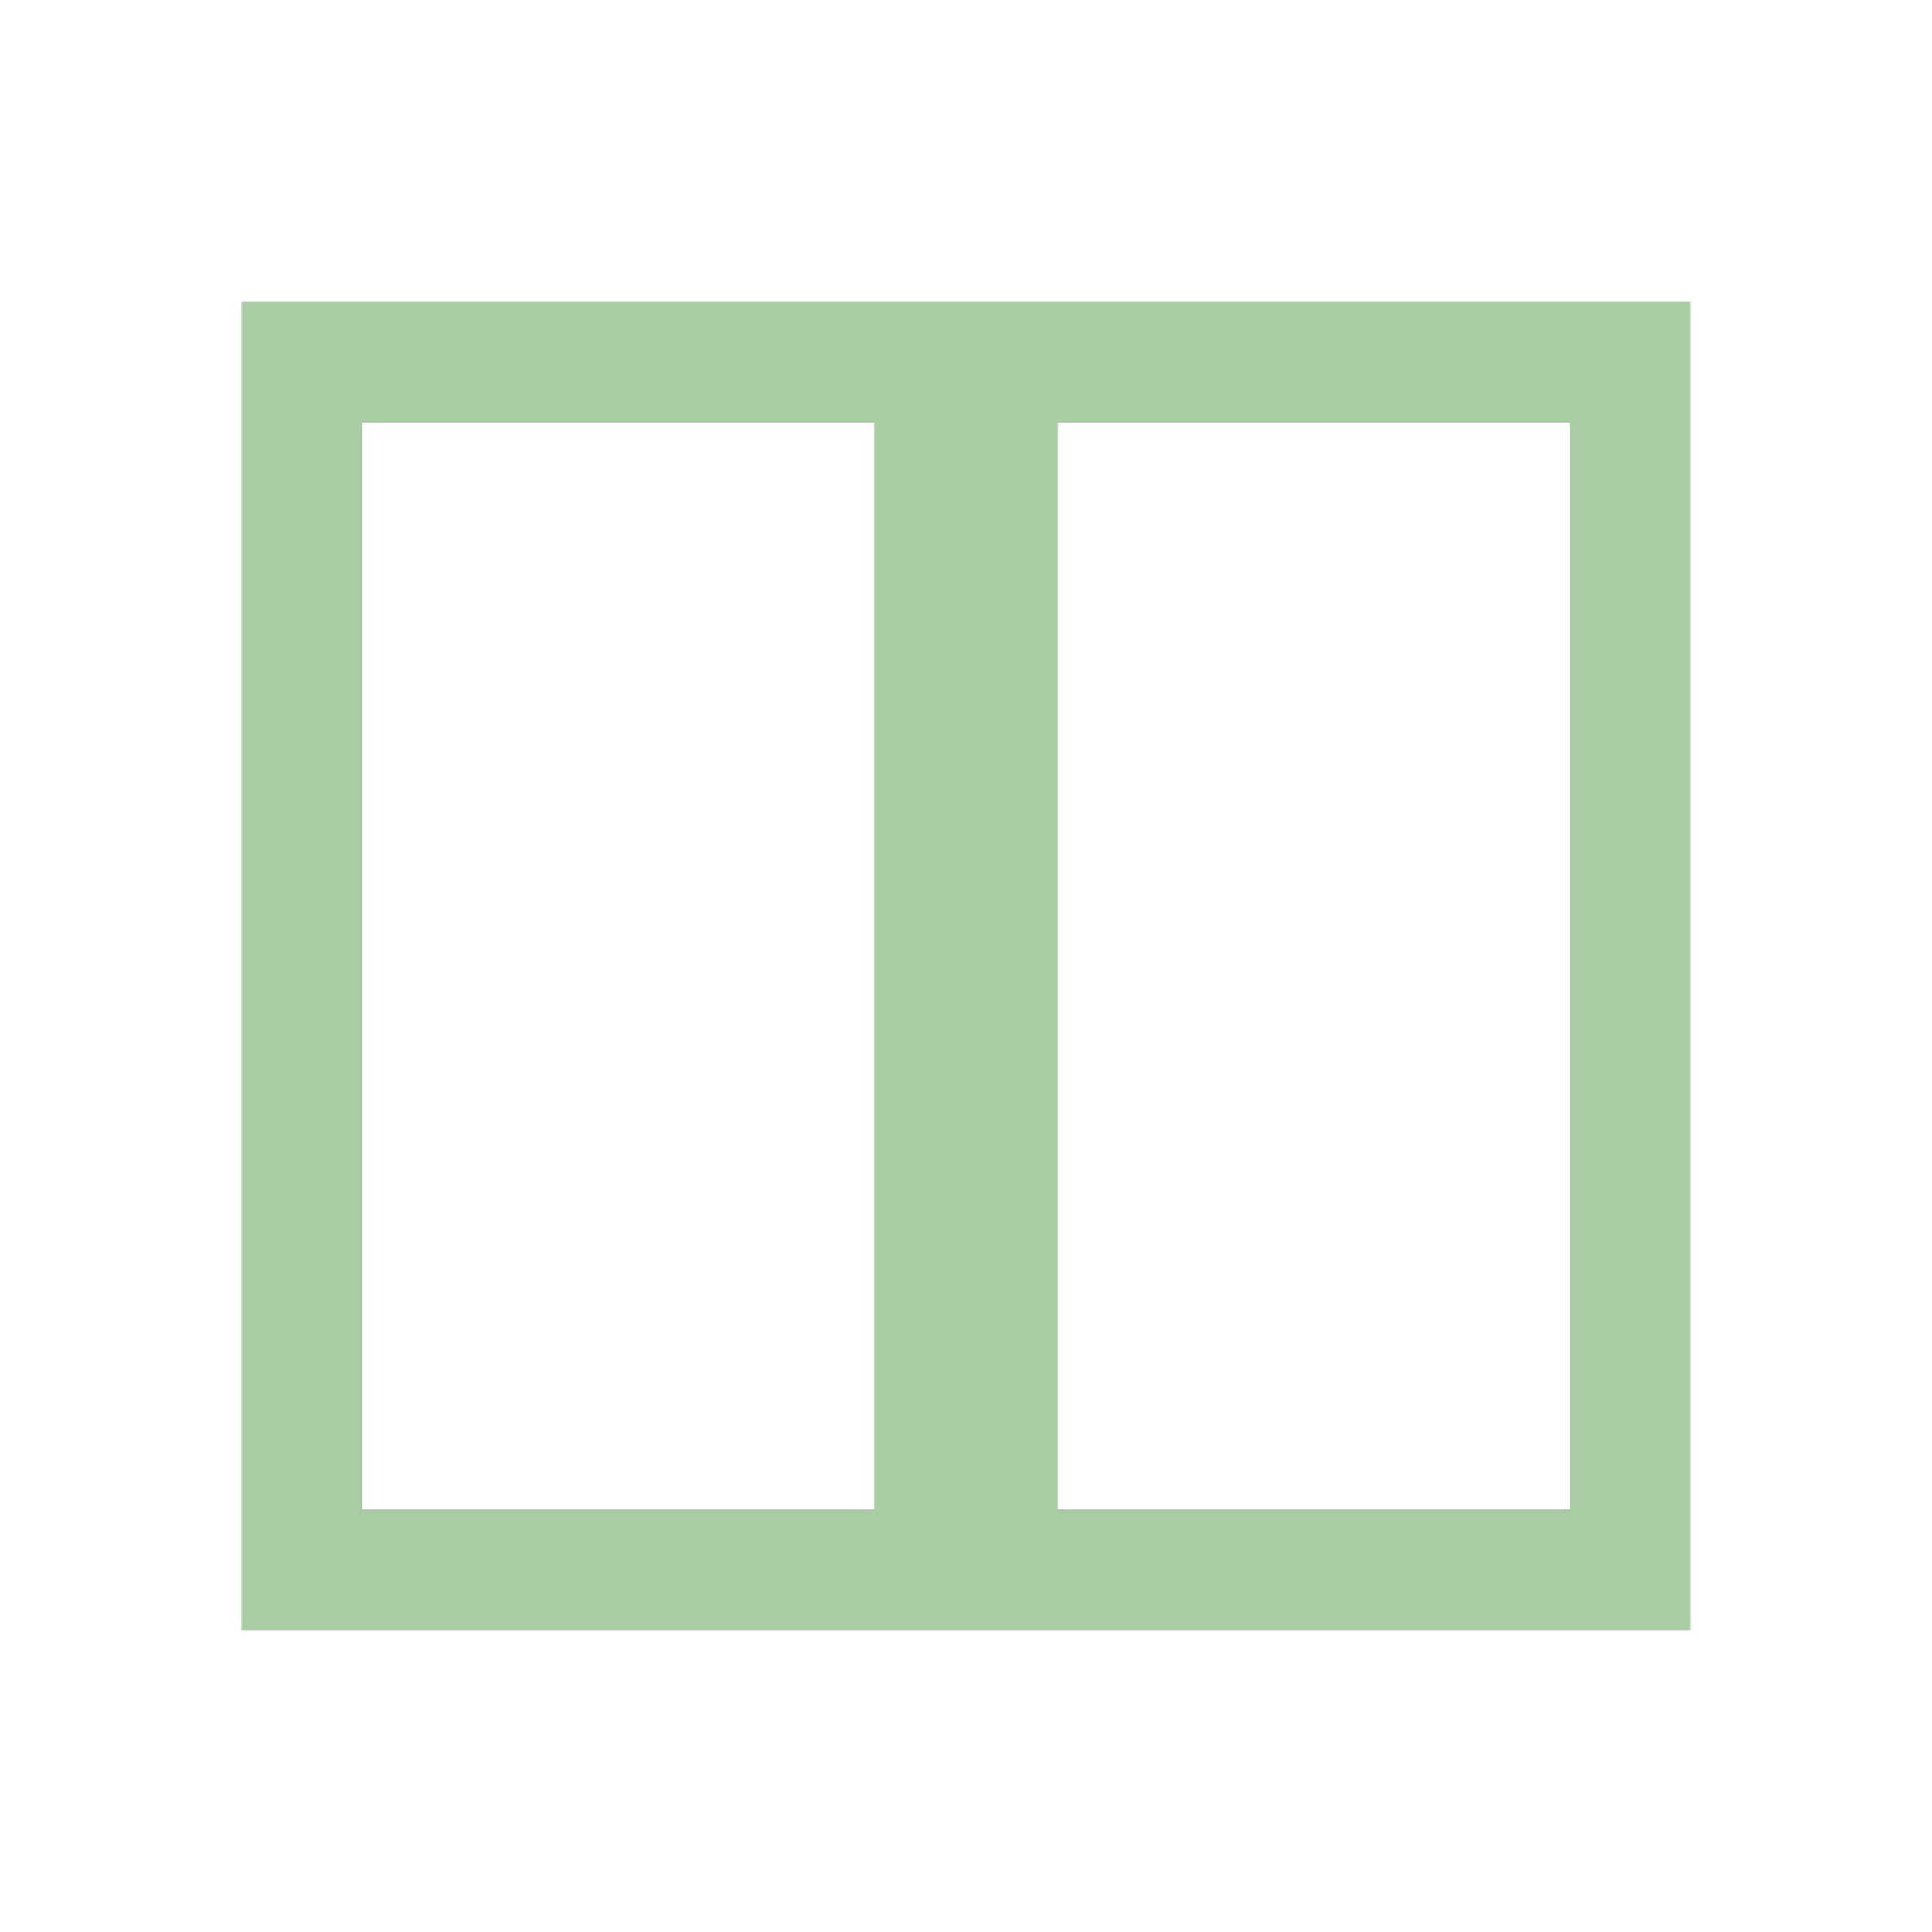 <svg width="32" height="32" viewBox="0 0 32 32" fill="none" xmlns="http://www.w3.org/2000/svg">
<path fill-rule="evenodd" clip-rule="evenodd" d="M6 7H14.48V25H6V7ZM4 27V5H15.52H16.48H28V27H16.48H15.52H4ZM17.52 7H26V25H17.52V7Z" fill="#AACCA5"/>
</svg>
